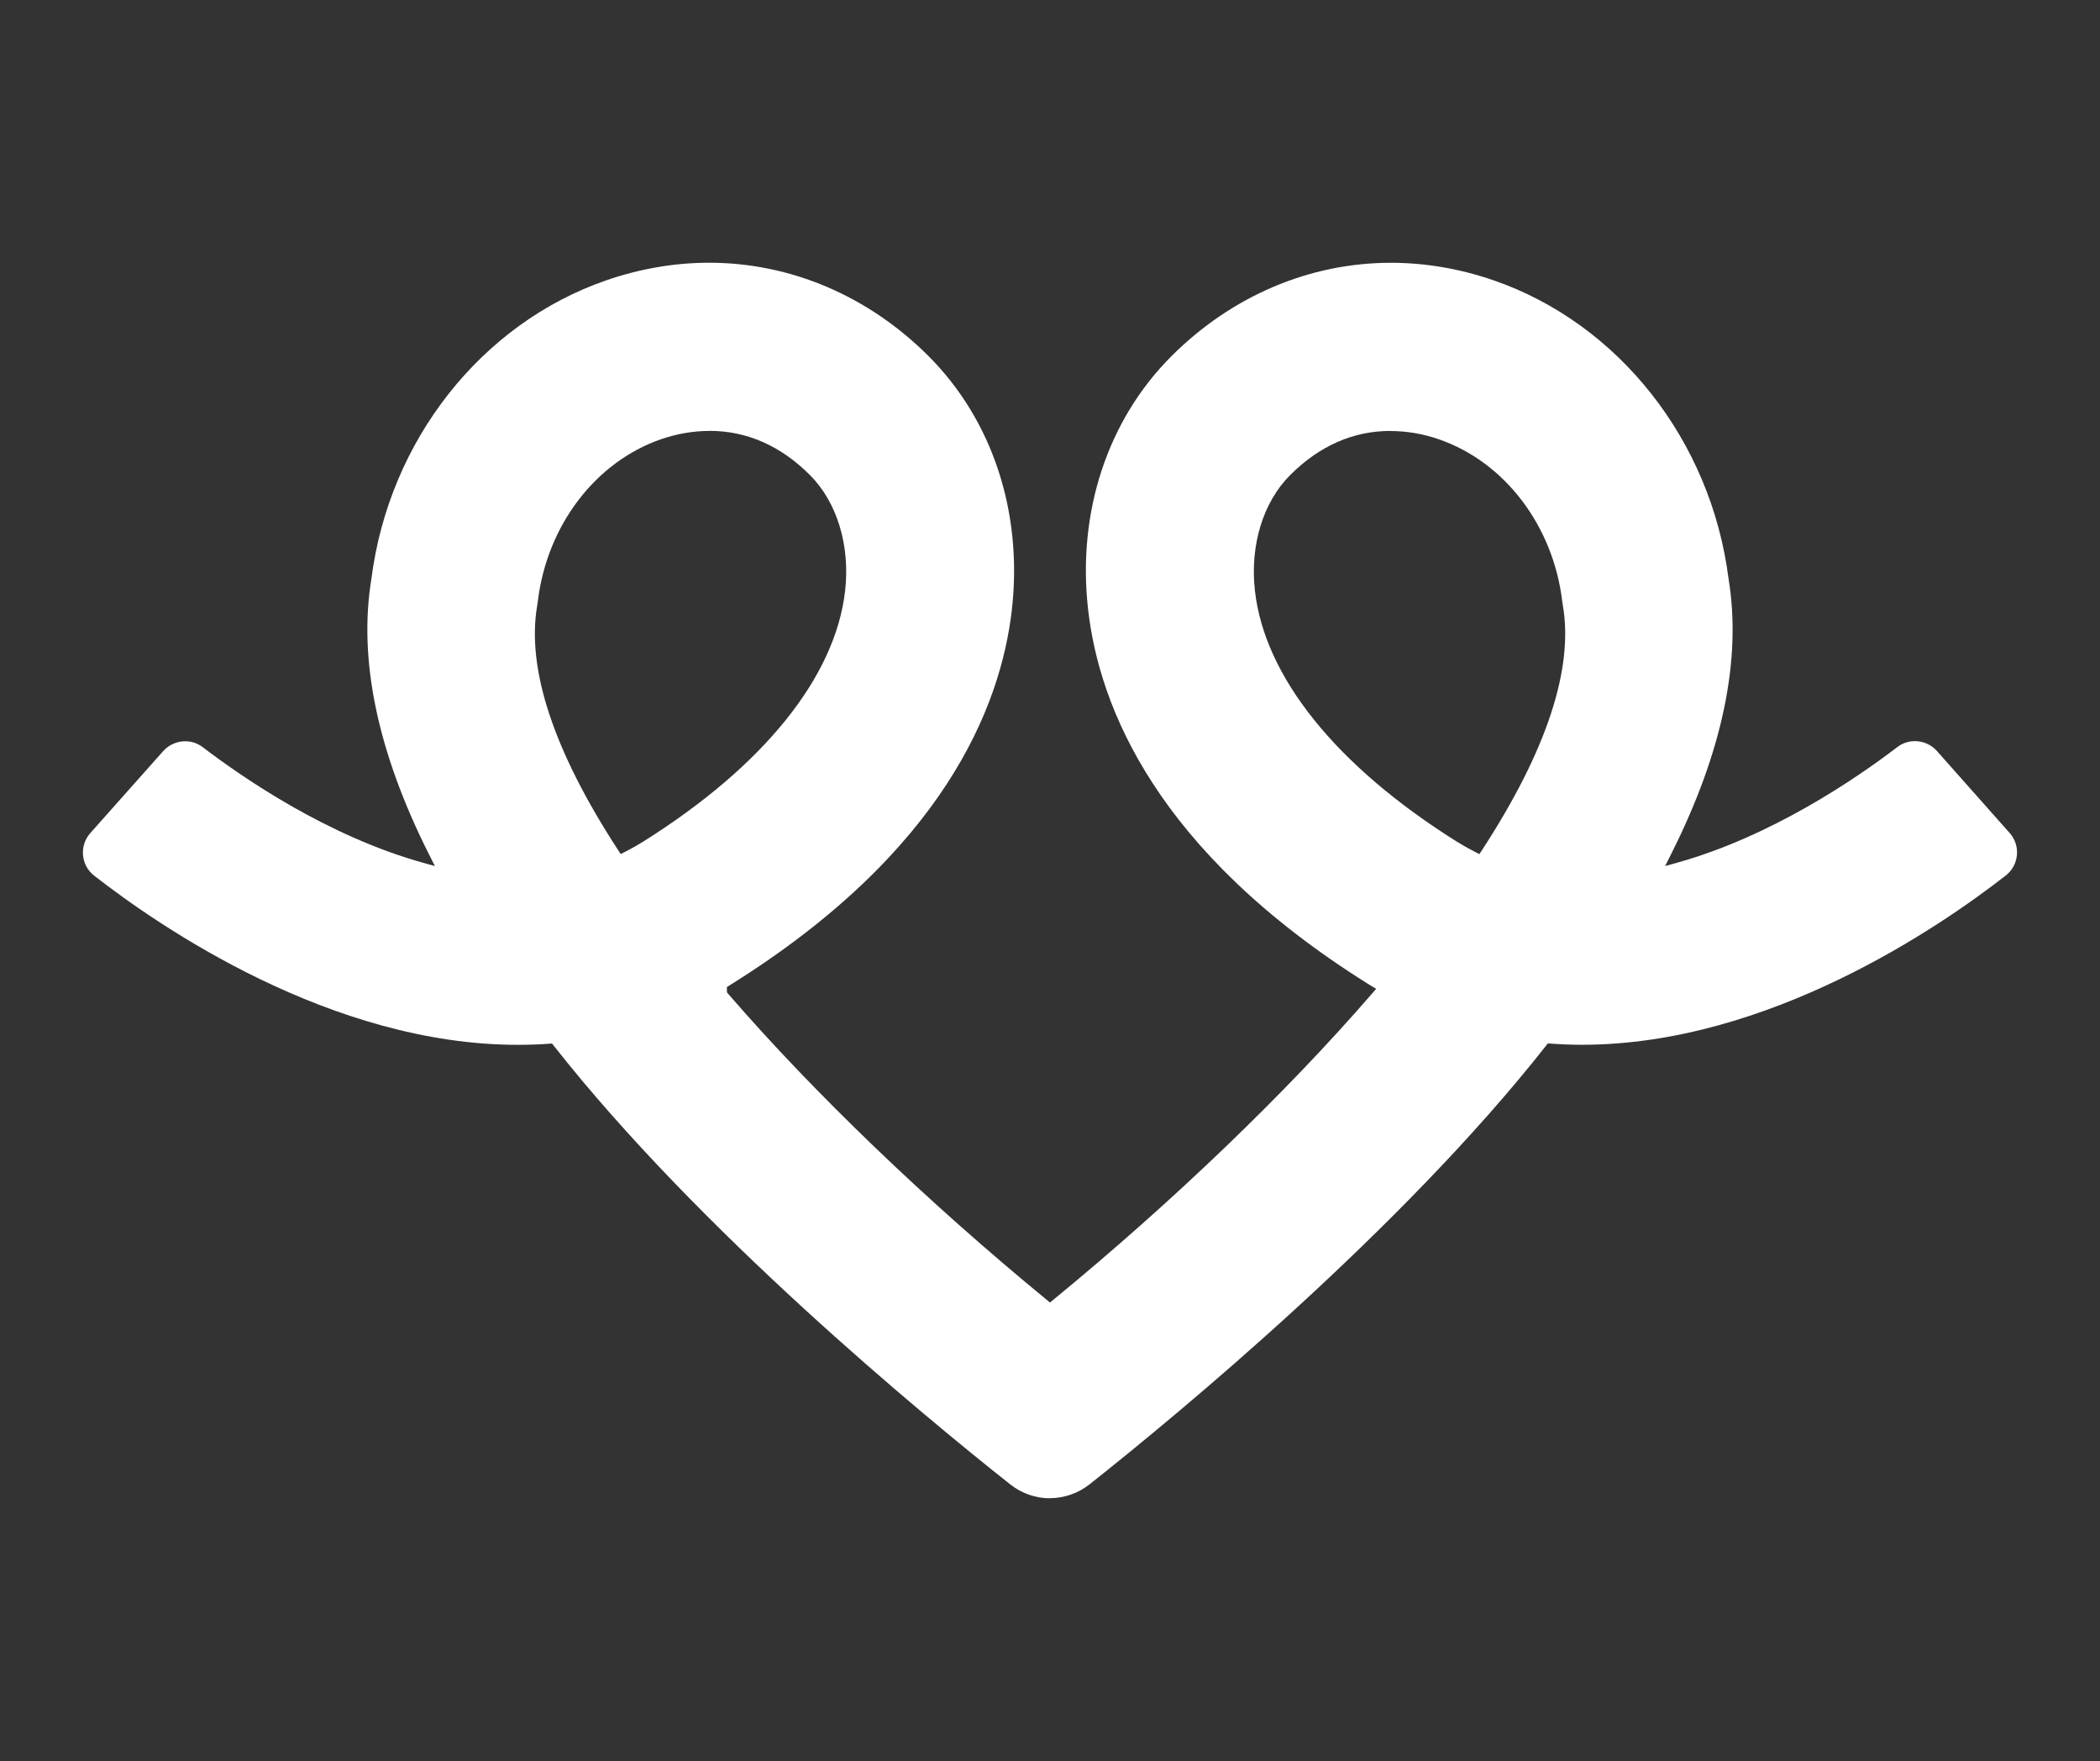 <?xml version="1.0" encoding="UTF-8"?>
<!DOCTYPE svg PUBLIC '-//W3C//DTD SVG 1.0//EN'
          'http://www.w3.org/TR/2001/REC-SVG-20010904/DTD/svg10.dtd'>
<svg height="307.88" viewBox="0 0 367.18 307.88" width="367.18" xmlns="http://www.w3.org/2000/svg" xmlns:xlink="http://www.w3.org/1999/xlink"
><rect x="0" y="0" width="367.18" height="307.88" fill="#333333" stroke="none"/><path d="m183.59,261.92c-2.51,0-4.98-.86-6.95-2.43-15.54-12.3-54.41-44.41-79.79-76.65l-.33-.42-.53.04c-1.79.13-3.62.19-5.44.19-32.66,0-62.68-20.68-74.08-29.57-1.13-.88-1.83-2.15-1.95-3.58-.13-1.43.33-2.81,1.29-3.89l12.71-14.29c.98-1.1,2.39-1.74,3.86-1.74,1.12,0,2.17.36,3.06,1.03,7.29,5.56,21.98,15.58,38.42,20.18l2.18.61-1.02-2.03c-9.01-17.87-12.4-34.08-10.08-48.19,3.08-24.17,19.21-44.64,41.1-52.19,5.9-2.03,11.94-3.06,17.97-3.06,14.21,0,27.83,5.8,38.35,16.33,11.17,11.17,16.48,27.31,14.57,44.26-1.94,17.17-12.08,42.52-49.36,65.73l-.47.29v.93l.24.29c14.98,17.31,34.74,36.28,55.62,53.42l.63.52.63-.52c20.88-17.14,40.63-36.11,55.62-53.42l.78-.9-1.02-.61c-.18-.11-.37-.22-.55-.34-36.84-23.13-46.87-48.32-48.8-65.38-1.92-16.96,3.39-33.09,14.57-44.26,10.53-10.53,24.16-16.33,38.36-16.33,6.03,0,12.07,1.03,17.96,3.06,21.89,7.55,38.02,28.02,41.09,52.15,2.33,14.14-1.06,30.35-10.07,48.22l-1.02,2.03,2.18-.61c16.45-4.61,31.14-14.63,38.44-20.2.89-.68,1.95-1.03,3.06-1.03,1.47,0,2.88.63,3.86,1.74l12.69,14.3c.96,1.08,1.42,2.46,1.28,3.89-.13,1.42-.83,2.69-1.96,3.57-11.4,8.89-41.45,29.58-74.07,29.58,0,0,0,0,0,0-1.83,0-3.66-.07-5.45-.2l-.53-.04-.33.42c-25.38,32.24-64.25,64.34-79.79,76.65-1.98,1.57-4.45,2.43-6.95,2.43Zm59.56-186.59c-6.54,0-12.45,2.6-17.57,7.72-4.75,4.75-7.05,12.31-6.16,20.22,1.7,15.05,14.21,30.61,35.24,43.82,1.04.65,2.12,1.26,3.21,1.81l.8.41.49-.75c11.26-17.3,16.01-31.68,14.1-42.73l-.11-.75c-1.6-13.21-10.07-24.32-21.57-28.29-2.78-.96-5.61-1.44-8.43-1.44Zm-119.11,0c-2.81,0-5.65.49-8.43,1.44-11.5,3.97-19.97,15.09-21.57,28.32l-.11.75c-1.9,11.03,2.84,25.4,14.11,42.71l.49.75.8-.41c1.07-.54,2.15-1.15,3.2-1.81,21.03-13.21,33.54-28.77,35.24-43.82.89-7.91-1.41-15.47-6.16-20.22-5.12-5.12-11.04-7.72-17.57-7.72Z" fill="#fff"
/></svg
>
